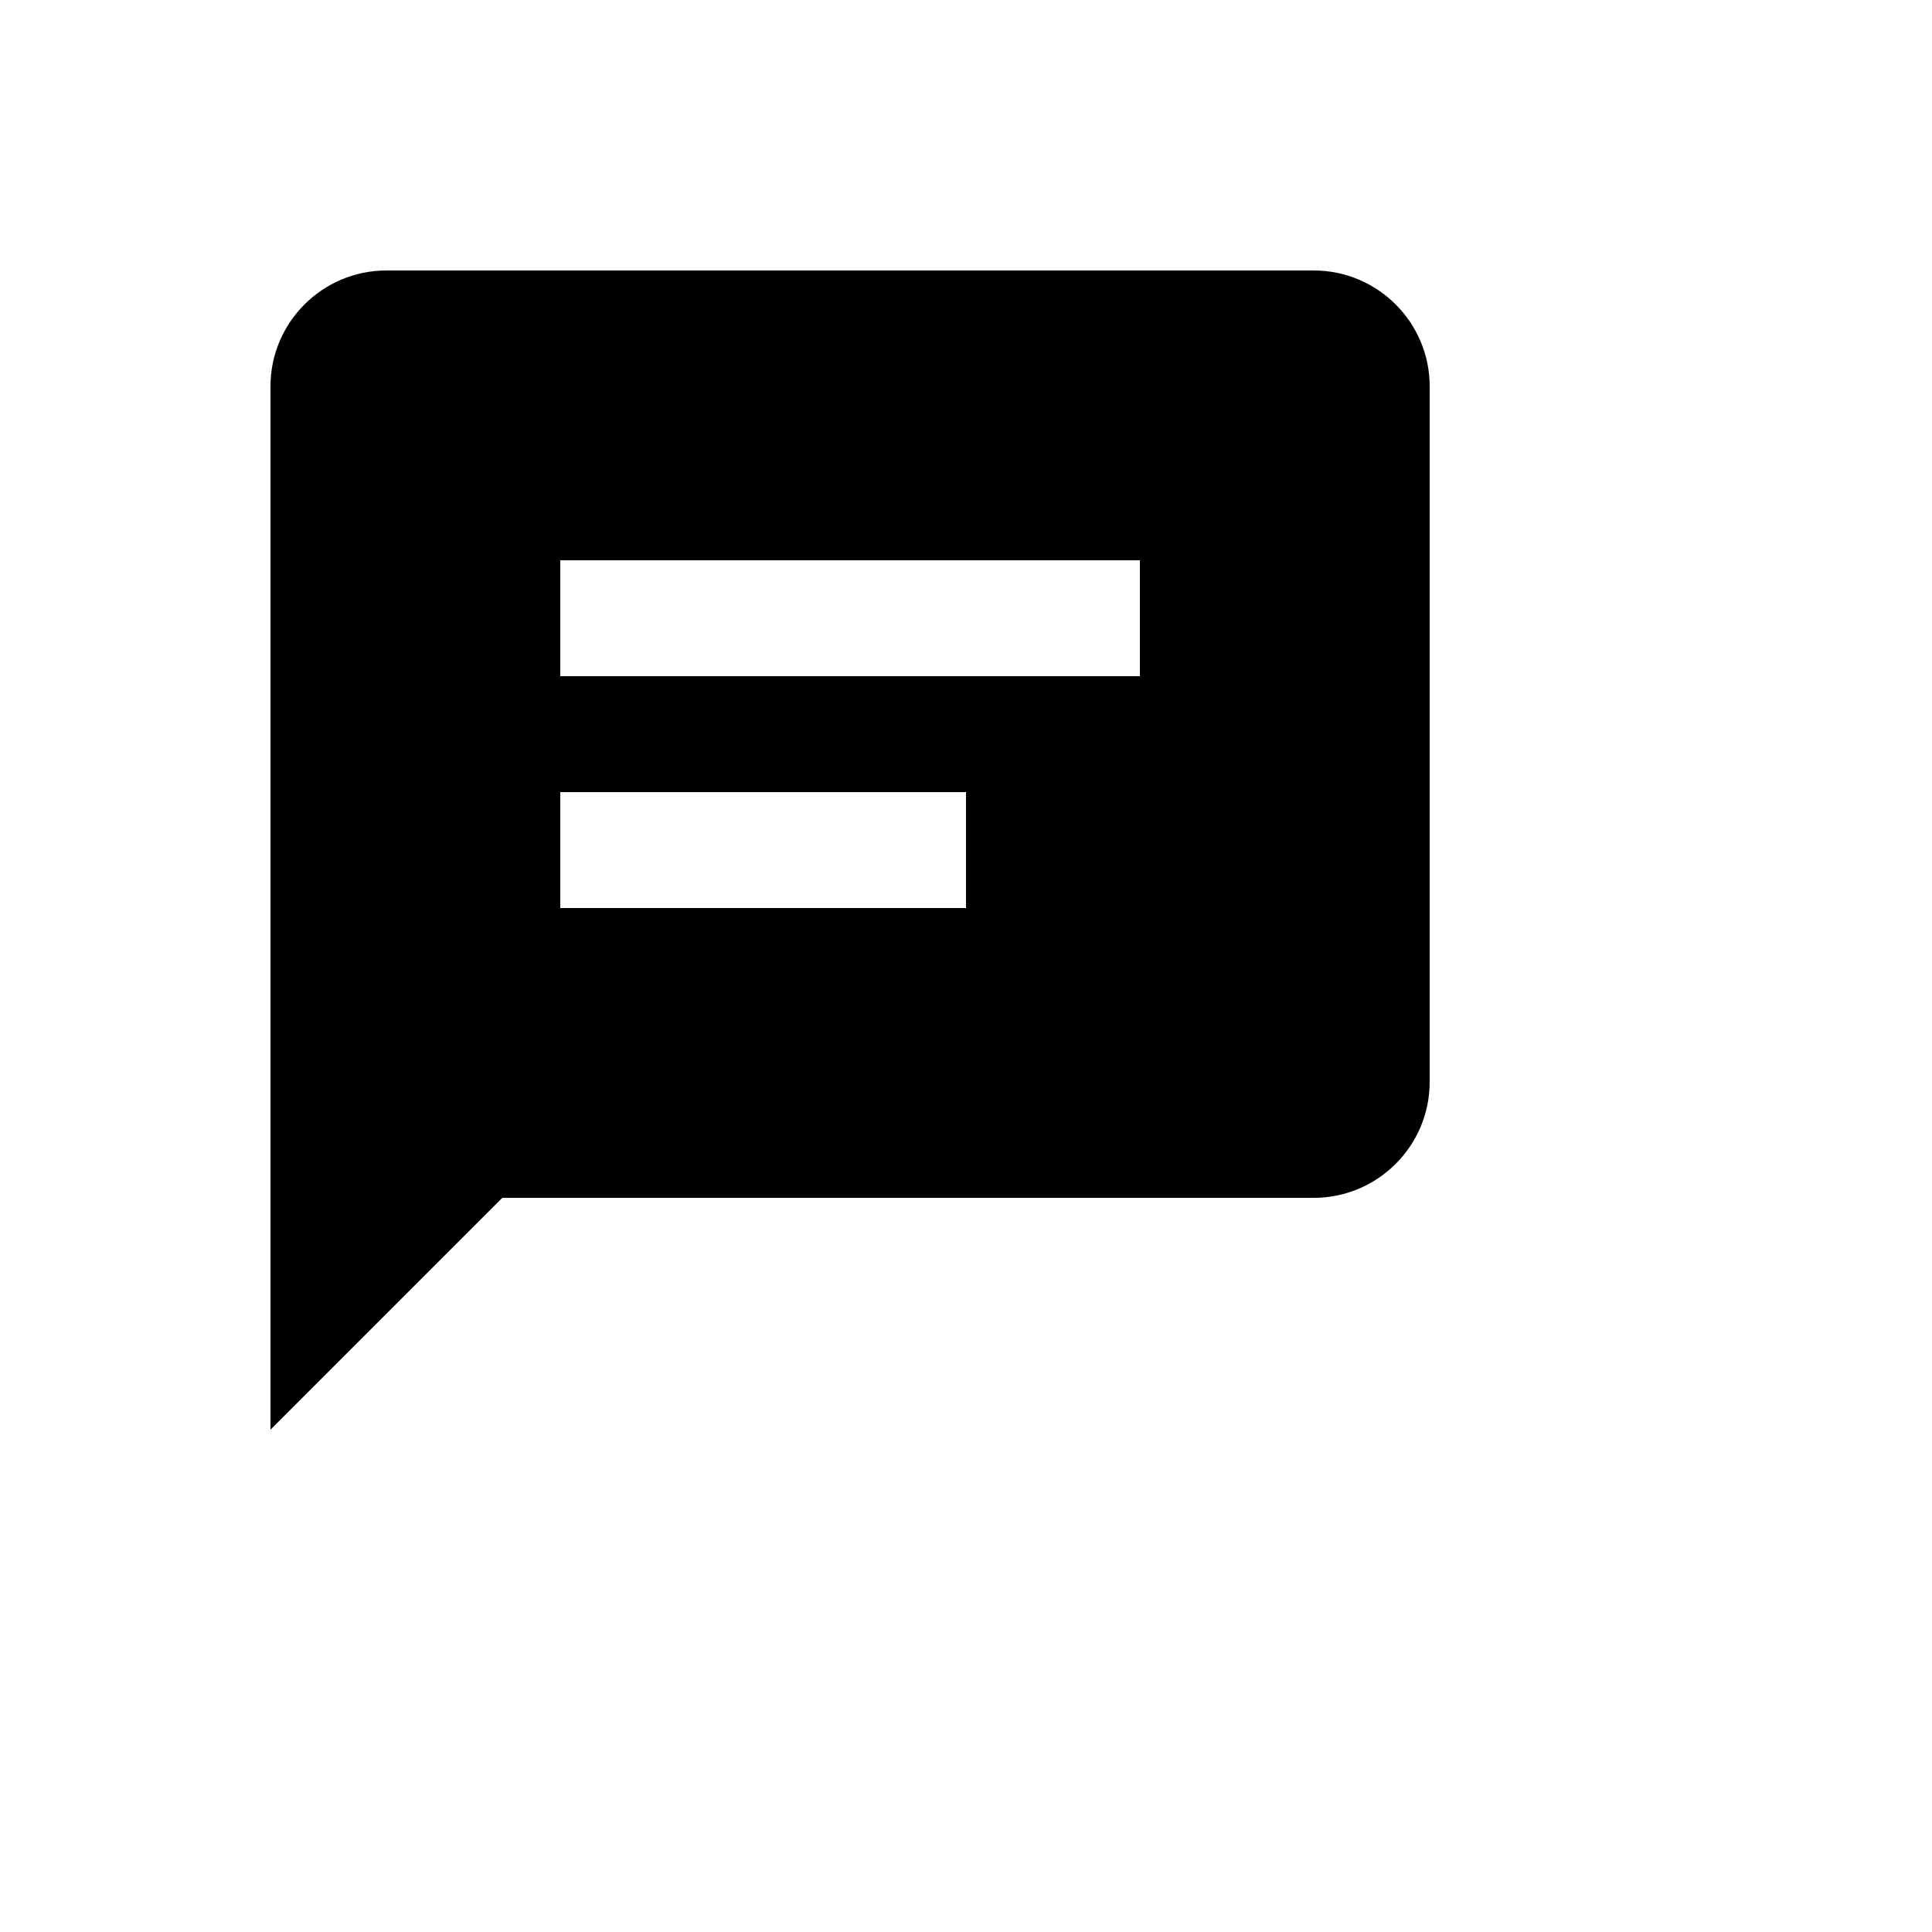 <svg xmlns="http://www.w3.org/2000/svg" version="1.1" xmlns:xlink="http://www.w3.org/1999/xlink" width="100%" height="100%" id="svgWorkerArea" viewBox="-25 -25 625 625" xmlns:idraw="https://idraw.muisca.co" style="background: white;"><defs id="defsdoc"><pattern id="patternBool" x="0" y="0" width="10" height="10" patternUnits="userSpaceOnUse" patternTransform="rotate(35)"><circle cx="5" cy="5" r="4" style="stroke: none;fill: #ff000070;"></circle></pattern></defs><g id="fileImp-690412158" class="cosito"><path id="pathImp-913353517" class="grouped" d="M400 62.5C400 62.5 100 62.5 100 62.5 79.319 62.5 62.5 79.319 62.5 100 62.5 100 62.5 437.5 62.5 437.5 62.5 437.5 137.5 362.5 137.5 362.5 137.5 362.5 400 362.5 400 362.5 420.681 362.5 437.5 345.681 437.5 325 437.5 325 437.5 100 437.5 100 437.5 79.319 420.681 62.5 400 62.5 400 62.5 400 62.5 400 62.5M287.5 268.75C287.5 268.75 156.25 268.75 156.25 268.75 156.25 268.75 156.25 231.25 156.25 231.25 156.25 231.25 287.5 231.25 287.5 231.25 287.5 231.25 287.5 268.75 287.5 268.75 287.5 268.75 287.5 268.75 287.5 268.75M343.75 193.75C343.75 193.75 156.25 193.75 156.25 193.75 156.25 193.75 156.25 156.25 156.25 156.25 156.25 156.25 343.75 156.25 343.75 156.25 343.75 156.25 343.75 193.75 343.75 193.75 343.75 193.75 343.75 193.75 343.75 193.75"></path></g></svg>